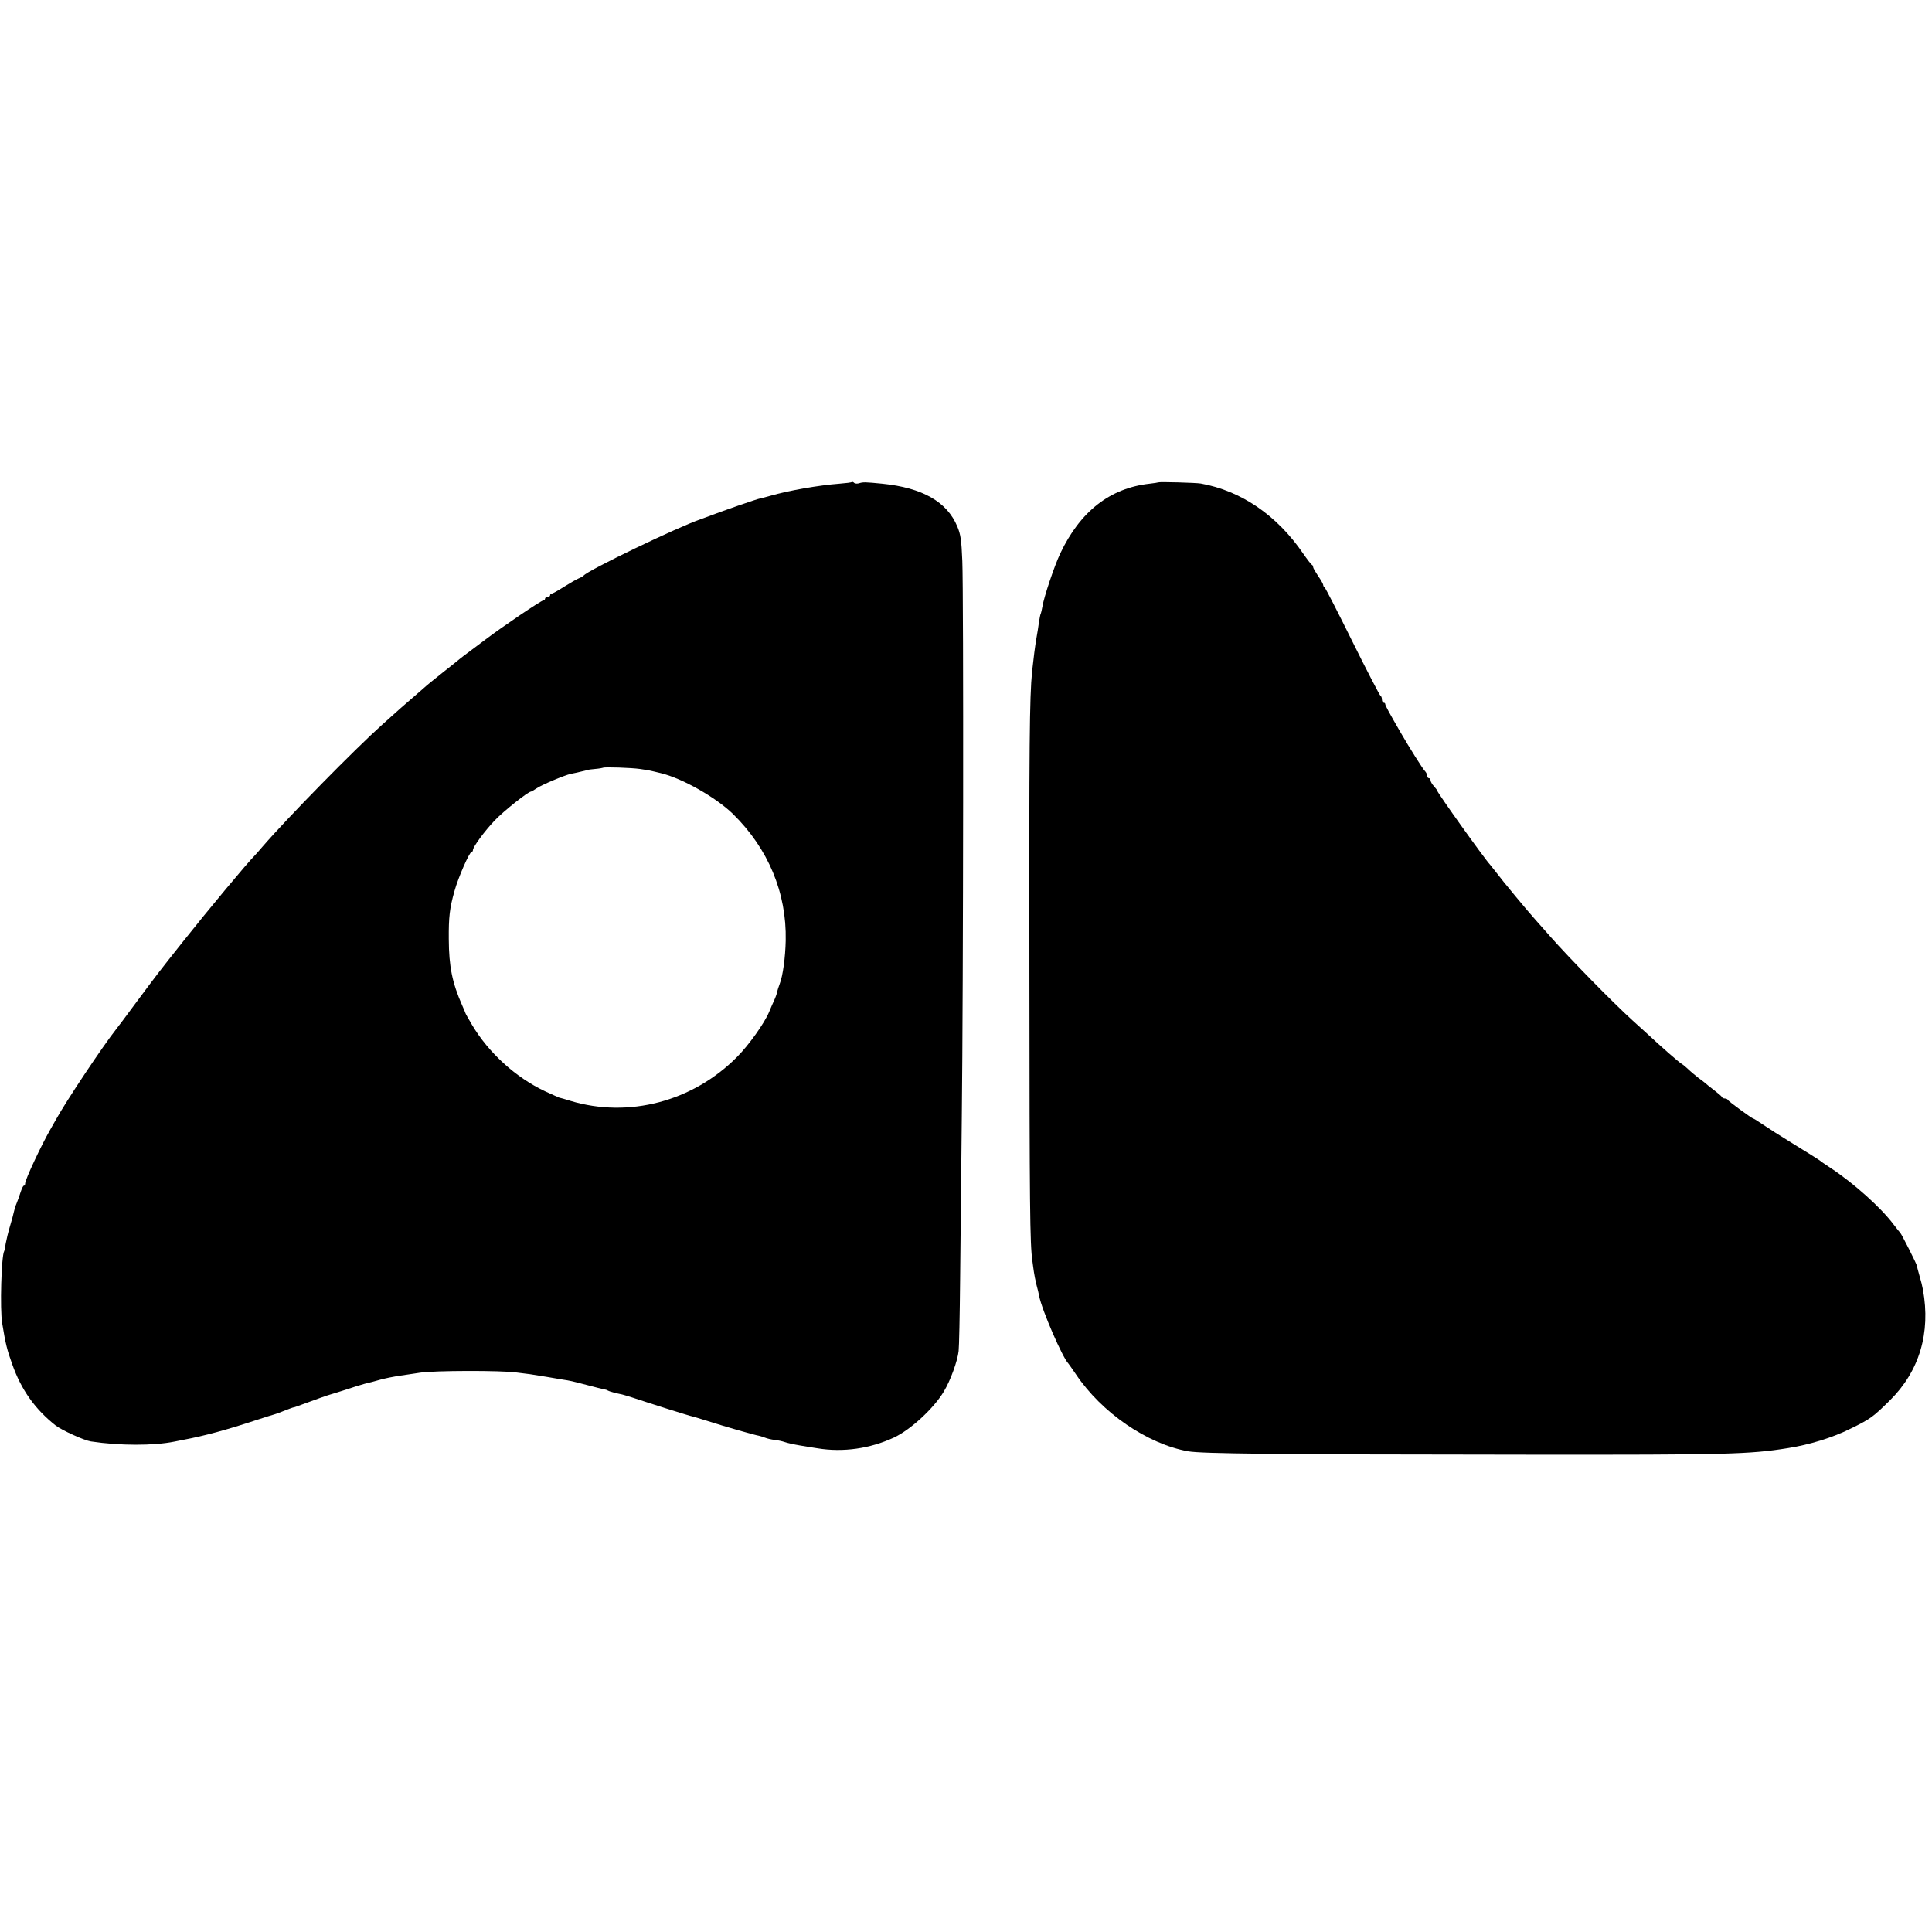 <?xml version="1.0" standalone="no"?>
<!DOCTYPE svg PUBLIC "-//W3C//DTD SVG 20010904//EN"
 "http://www.w3.org/TR/2001/REC-SVG-20010904/DTD/svg10.dtd">
<svg version="1.0" xmlns="http://www.w3.org/2000/svg"
 width="1152pt" height="1152pt" viewBox="0 0 1152 1152"
 preserveAspectRatio="xMidYMid meet">
<g transform="translate(0,1152) scale(0.1,-0.1)"
fill="#000000" stroke="none">
<path d="M5079 8646 c-2 -3 -36 -7 -74 -10 -121 -9 -304 -41 -411 -72 -29 -8
-57 -16 -61 -16 -13 -1 -227 -75 -328 -114 -11 -4 -22 -8 -25 -9 -140 -48
-678 -307 -700 -337 -3 -4 -17 -12 -30 -17 -14 -6 -54 -29 -89 -51 -34 -22
-67 -40 -72 -40 -5 0 -9 -4 -9 -10 0 -5 -7 -10 -15 -10 -8 0 -15 -4 -15 -10 0
-5 -5 -10 -10 -10 -13 0 -245 -157 -345 -233 -5 -4 -41 -31 -80 -60 -38 -28
-72 -54 -75 -57 -3 -3 -48 -39 -100 -80 -52 -41 -102 -82 -110 -90 -9 -8 -40
-35 -69 -60 -60 -51 -67 -58 -181 -160 -161 -144 -566 -556 -716 -730 -21 -25
-41 -47 -44 -50 -46 -46 -275 -321 -430 -516 -150 -189 -146 -184 -283 -368
-53 -72 -104 -140 -113 -151 -80 -101 -298 -428 -360 -540 -6 -11 -21 -38 -34
-60 -54 -94 -150 -299 -150 -321 0 -8 -3 -14 -8 -14 -4 0 -12 -17 -19 -38 -6
-20 -17 -50 -24 -67 -7 -16 -14 -39 -16 -50 -2 -11 -12 -49 -23 -85 -11 -36
-22 -83 -26 -105 -3 -22 -7 -42 -9 -45 -17 -28 -26 -348 -12 -430 20 -123 29
-159 60 -245 54 -153 137 -269 259 -365 38 -29 170 -89 210 -95 171 -26 375
-26 498 -1 14 3 39 8 55 11 123 23 257 59 435 118 52 17 100 32 105 33 6 1 33
11 60 22 28 11 52 20 55 20 3 0 12 3 20 6 119 44 188 68 200 71 8 2 49 15 90
28 41 14 93 30 115 36 22 5 65 16 95 25 30 8 75 17 100 21 25 4 86 12 135 20
86 13 485 14 575 1 19 -2 55 -7 80 -10 25 -4 70 -11 100 -16 30 -5 72 -12 94
-16 47 -7 51 -8 151 -34 44 -12 87 -22 95 -24 9 -1 20 -4 25 -8 9 -5 45 -15
85 -23 8 -2 35 -10 60 -18 92 -31 345 -111 359 -113 7 -1 47 -14 90 -27 102
-33 284 -85 306 -88 6 -1 21 -6 35 -11 14 -6 41 -12 60 -14 19 -2 46 -8 60
-13 14 -5 54 -14 90 -20 36 -6 83 -14 105 -17 152 -25 313 -2 455 64 99 46
239 175 298 275 39 64 82 183 88 241 3 23 7 217 9 431 2 215 7 651 10 970 9
763 11 3119 3 3310 -5 125 -10 159 -30 206 -61 147 -208 231 -448 255 -101 10
-114 10 -136 3 -12 -4 -26 -3 -31 2 -5 5 -11 7 -14 5z m-1264 -1711 c53 -8 55
-8 125 -25 129 -31 329 -145 430 -243 211 -207 321 -471 315 -755 -2 -100 -17
-211 -36 -259 -6 -16 -13 -37 -15 -48 -2 -10 -10 -33 -18 -50 -8 -16 -21 -48
-30 -69 -28 -67 -121 -198 -192 -269 -263 -265 -645 -366 -993 -261 -31 10
-60 18 -66 19 -5 2 -44 19 -85 38 -176 83 -337 230 -436 397 -21 36 -39 67
-39 70 -1 3 -9 23 -19 45 -60 136 -79 232 -80 395 -1 131 5 185 34 287 22 80
89 233 102 233 4 0 8 5 8 11 0 19 69 113 130 177 52 55 199 172 216 172 3 0
18 9 33 19 28 20 170 80 206 87 17 3 49 10 88 20 4 1 8 2 10 3 1 1 22 4 46 6
24 2 45 6 46 7 6 6 171 0 220 -7z"/>
<path d="M6907 8644 c-1 -1 -25 -5 -52 -8 -236 -26 -414 -165 -533 -416 -35
-74 -97 -259 -106 -315 -4 -21 -8 -40 -10 -44 -3 -3 -7 -27 -11 -51 -3 -25
-10 -67 -15 -95 -8 -45 -17 -117 -26 -200 -15 -152 -18 -430 -16 -1780 1
-1422 3 -1632 18 -1735 2 -19 7 -48 9 -65 2 -16 9 -50 15 -75 7 -25 14 -55 16
-67 16 -84 140 -369 174 -403 3 -3 23 -32 45 -64 155 -231 426 -416 670 -460
84 -14 502 -19 2045 -20 1169 -1 1299 2 1530 39 128 20 266 62 374 116 117 57
134 69 235 169 176 174 244 403 197 660 -6 29 -8 40 -24 95 -6 22 -12 43 -12
47 0 9 -92 191 -100 198 -3 3 -21 25 -40 50 -75 100 -237 245 -375 336 -33 21
-62 42 -65 45 -3 3 -70 45 -150 94 -80 49 -166 104 -192 122 -26 18 -50 33
-53 33 -8 0 -150 104 -153 112 -2 5 -10 8 -17 8 -7 0 -15 3 -17 8 -1 4 -23 23
-48 42 -25 19 -47 37 -50 40 -3 3 -22 18 -43 33 -20 16 -48 39 -60 51 -13 12
-30 27 -39 32 -17 10 -117 97 -207 181 -31 28 -69 63 -86 78 -115 104 -377
371 -495 505 -41 46 -79 90 -85 96 -45 50 -198 234 -235 284 -14 18 -30 38
-35 44 -34 36 -315 430 -315 441 0 3 -9 15 -20 27 -11 12 -20 28 -20 35 0 7
-4 13 -10 13 -5 0 -10 6 -10 14 0 8 -6 21 -14 29 -13 13 -93 140 -146 232 -67
116 -90 158 -90 166 0 5 -4 9 -10 9 -5 0 -10 9 -10 19 0 11 -4 21 -9 23 -4 2
-80 147 -167 323 -87 176 -162 322 -166 323 -4 2 -8 8 -8 14 0 5 -13 29 -30
53 -16 24 -30 48 -30 53 0 6 -3 12 -7 14 -5 2 -28 32 -53 68 -156 228 -370
374 -610 417 -29 5 -248 11 -253 7z"/>
</g>
</svg>
